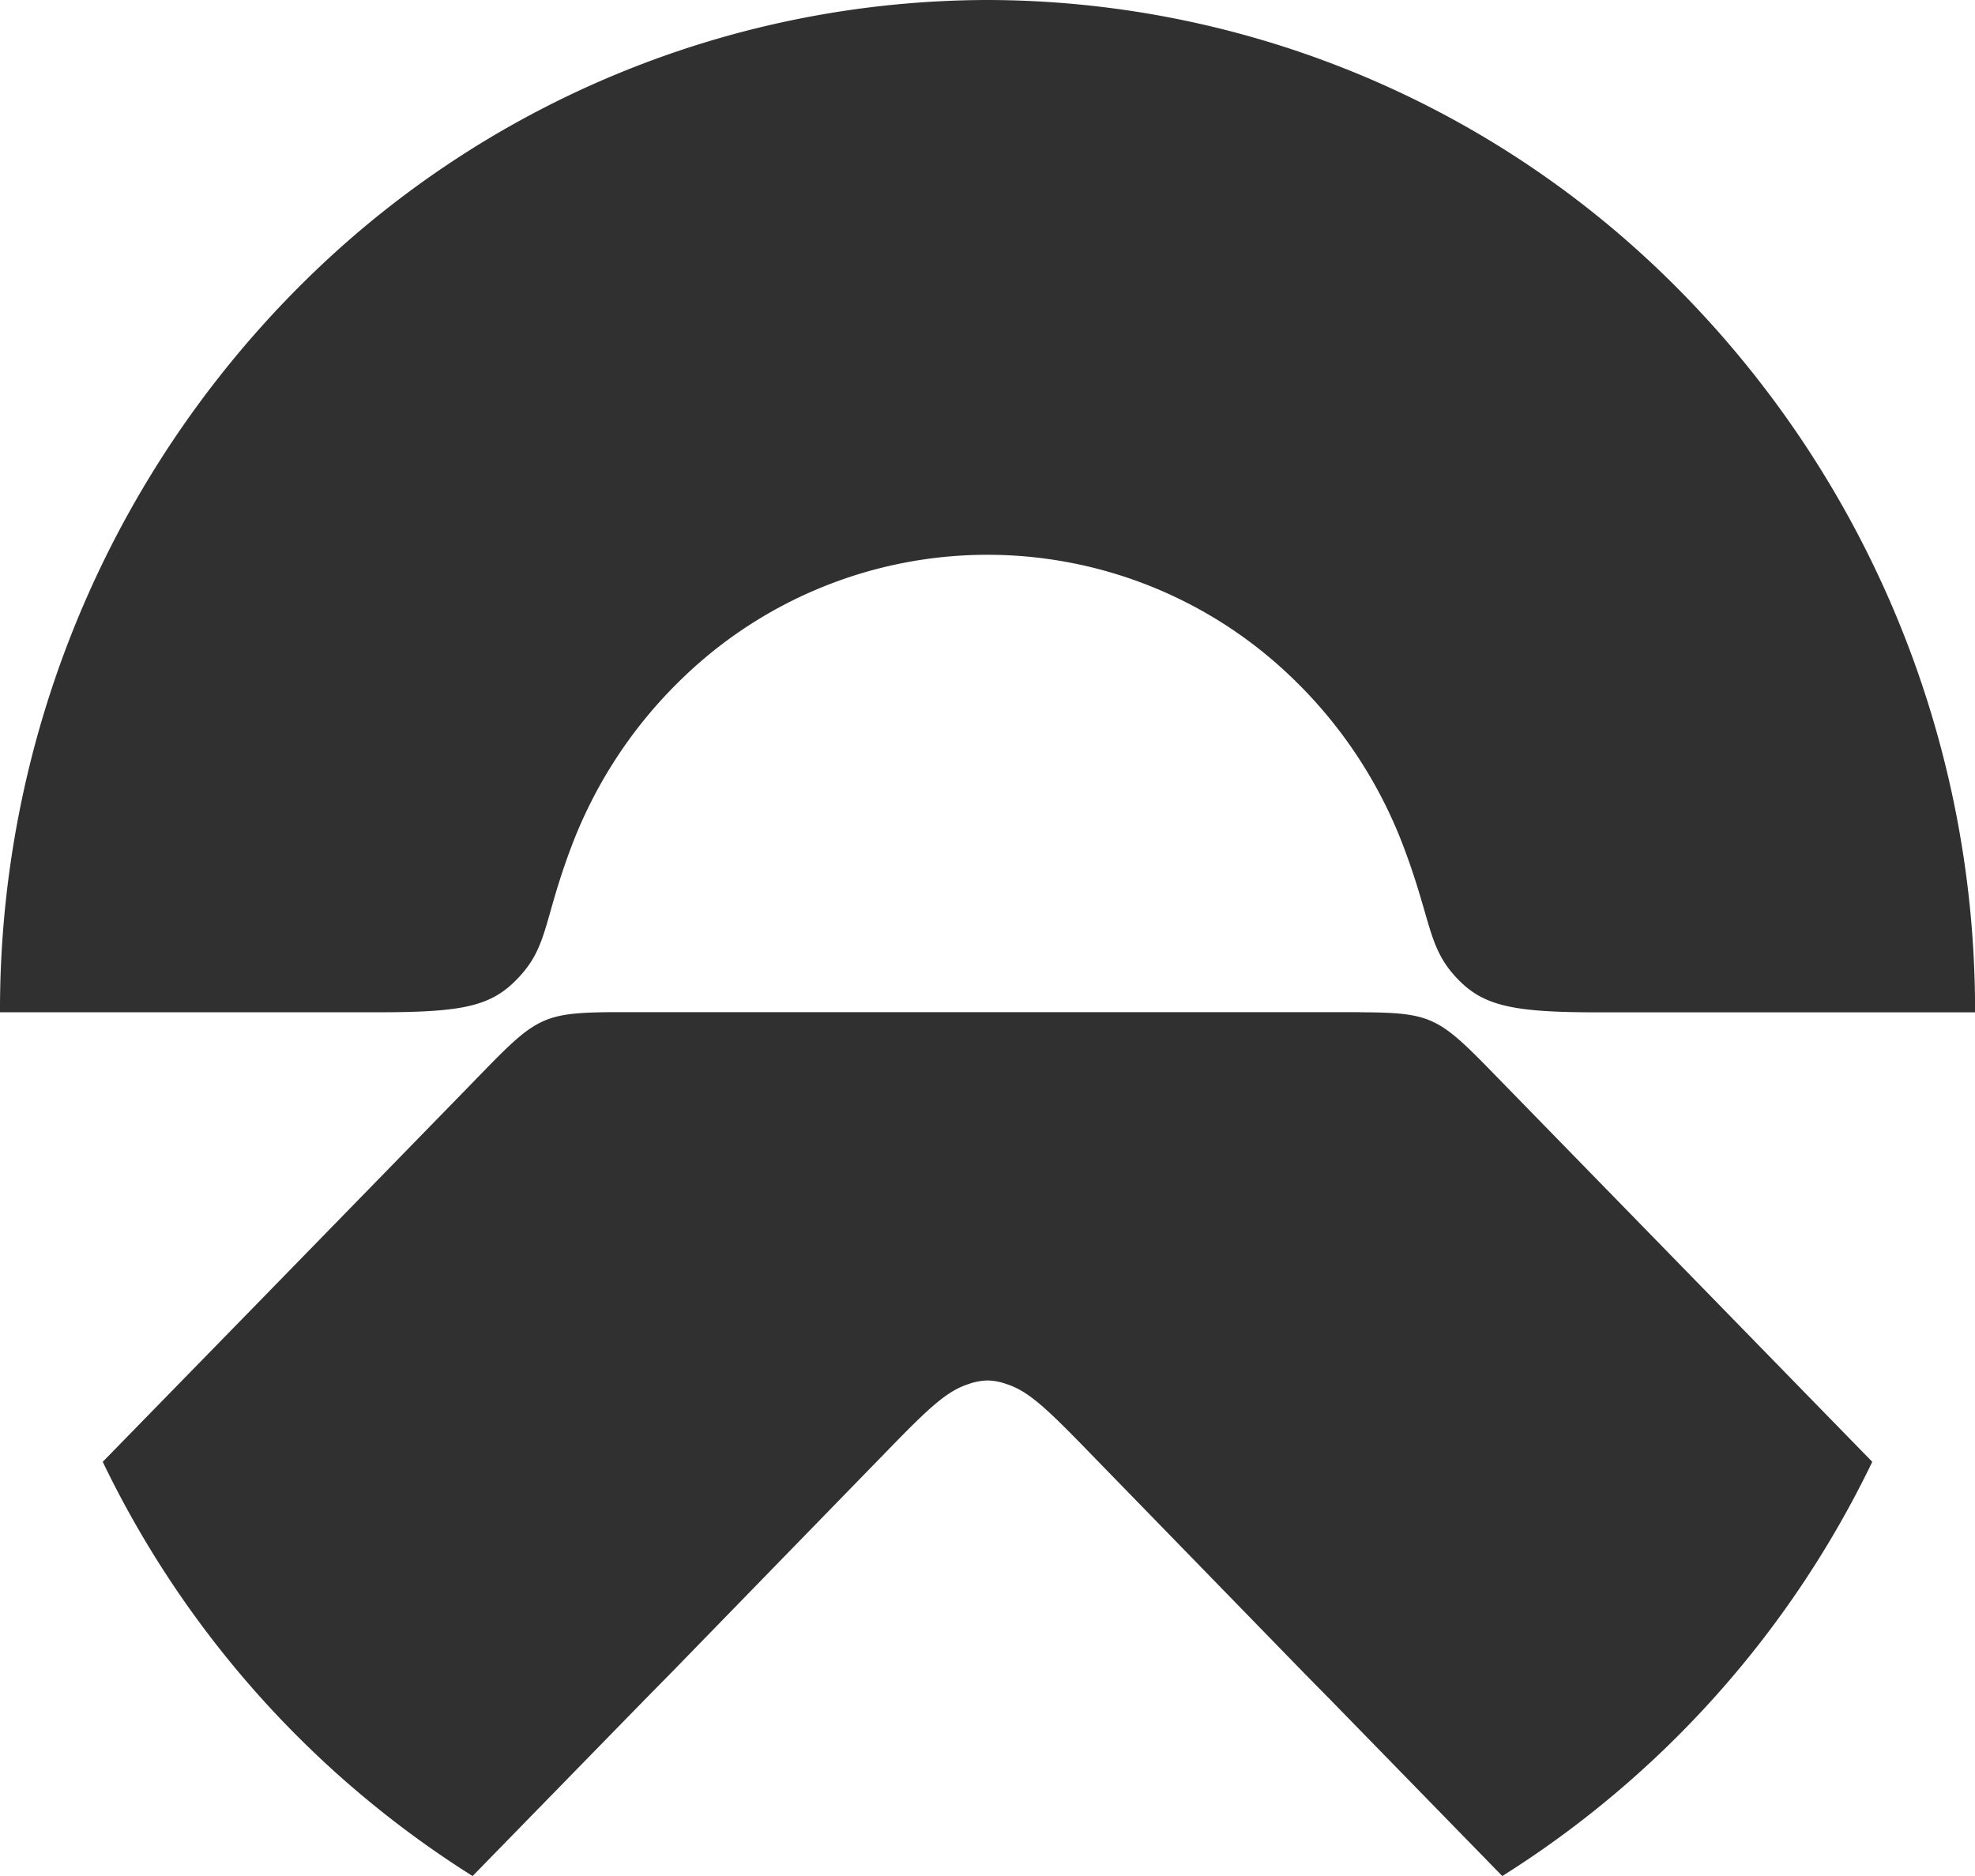 <svg xmlns="http://www.w3.org/2000/svg" width="31.874" height="30.28" viewBox="0 0 31.874 30.28"><defs><style>.a{fill:#303030;}</style></defs><path class="a" d="M53.943,80.339c1.252.005,1.282.087,2.385,1.218l5.888,6.038a16.2,16.2,0,0,1-5.971,6.686l-2.782-2.853-.4-.406-3.6-3.7c-.618-.633-.892-.879-1.226-.984a.939.939,0,0,0-.3-.056.975.975,0,0,0-.3.056c-.335.106-.609.351-1.226.984l-3.6,3.7-.4.406-2.784,2.853a16.2,16.2,0,0,1-5.969-6.686l2.6-2.664.39-.4,2.9-2.975c1.1-1.132,1.134-1.213,2.385-1.219H53.943ZM47.937,64a15.717,15.717,0,0,1,10.774,4.3,16.525,16.525,0,0,1,5.164,12.04h-6.1c-1.415,0-1.87-.113-2.3-.592s-.382-.909-.818-2.067a7.4,7.4,0,0,0-1.783-2.72,7.079,7.079,0,0,0-9.875,0,7.4,7.4,0,0,0-1.783,2.719c-.436,1.158-.374,1.575-.818,2.067s-.887.592-2.3.592H32A16.525,16.525,0,0,1,37.164,68.3,15.72,15.72,0,0,1,47.937,64Z" transform="translate(-32 -64)"/></svg>